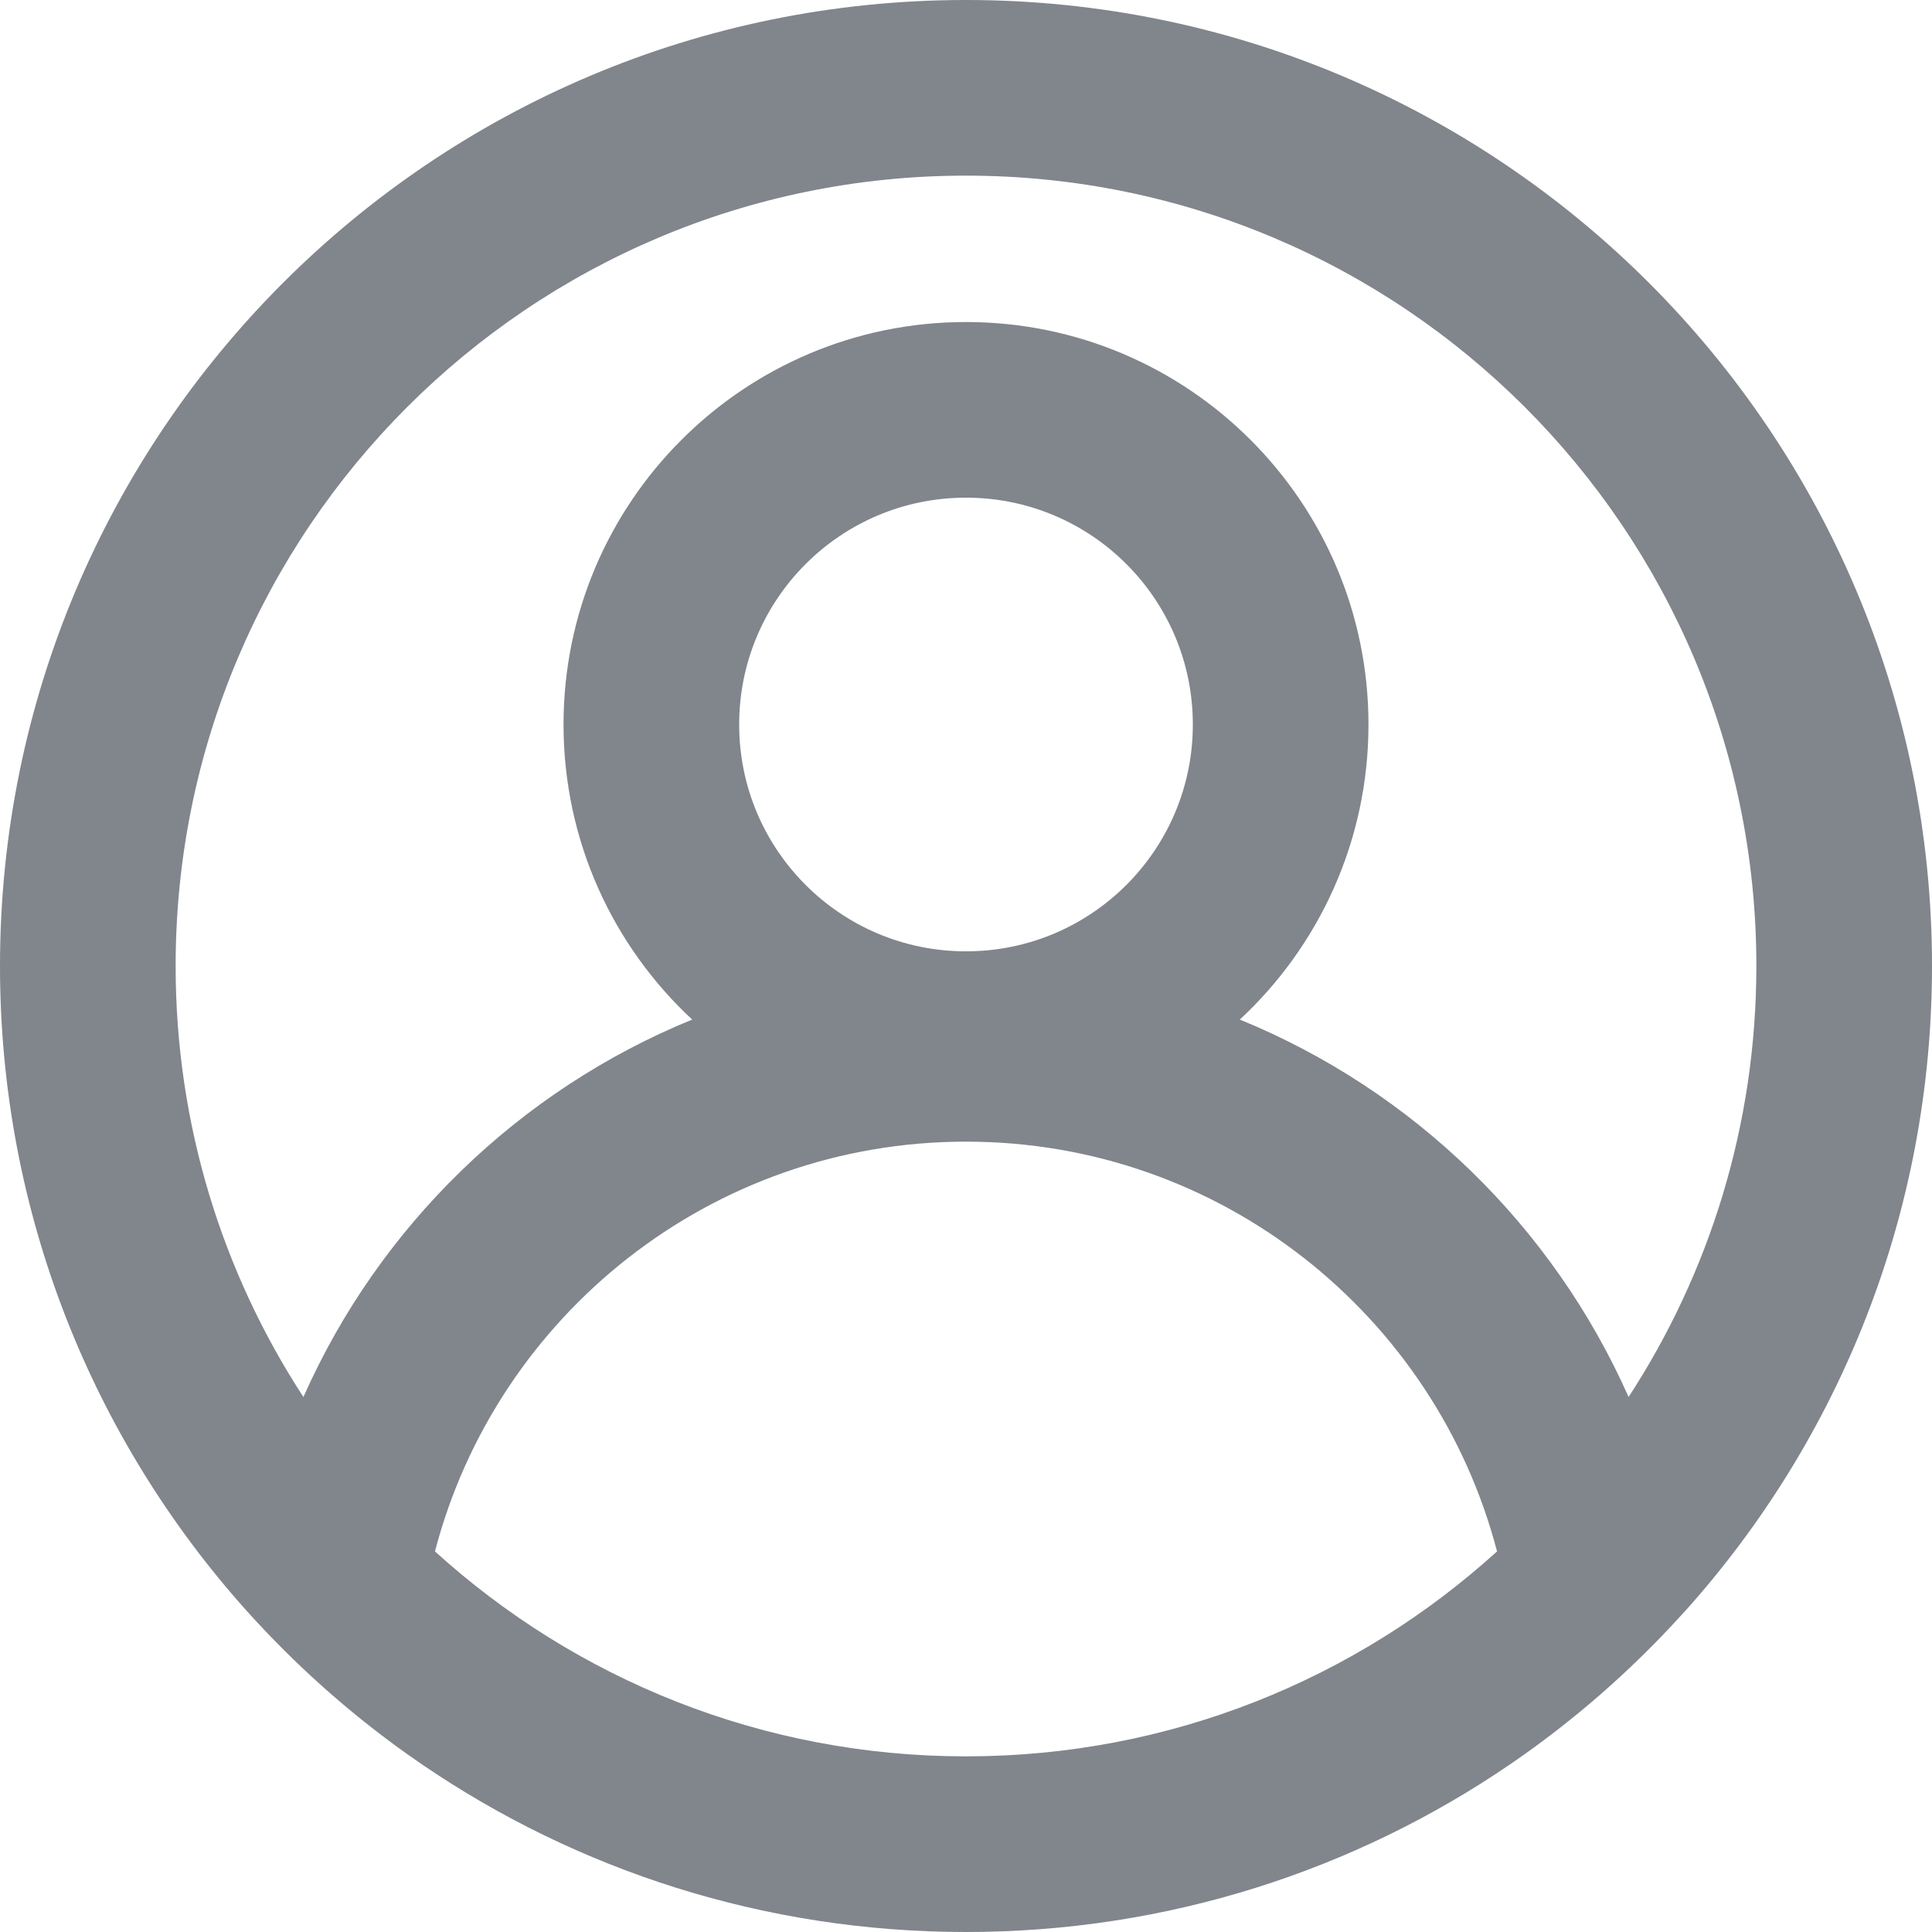<svg width="22" height="22" viewBox="0 0 22 22" fill="none" xmlns="http://www.w3.org/2000/svg">
<path d="M11 20C13.328 20 15.45 19.116 17.047 17.666C16.346 14.981 13.904 13 11 13C8.096 13 5.654 14.981 4.953 17.666C6.55 19.116 8.672 20 11 20ZM14.118 11.61C16.091 12.416 17.683 13.964 18.545 15.908C19.465 14.496 20 12.811 20 11C20 6.029 15.971 2 11 2C6.029 2 2 6.029 2 11C2 12.811 2.535 14.496 3.455 15.908C4.317 13.964 5.909 12.416 7.882 11.61C6.981 10.773 6.417 9.577 6.417 8.25C6.417 5.719 8.469 3.667 11 3.667C13.531 3.667 15.583 5.719 15.583 8.25C15.583 9.577 15.019 10.773 14.118 11.61ZM22 11C22 13.817 20.941 16.387 19.2 18.333C19.188 18.346 19.177 18.358 19.165 18.371C19.157 18.38 19.15 18.388 19.142 18.396C18.562 19.034 17.908 19.604 17.194 20.092C15.43 21.296 13.297 22 11 22C8.703 22 6.57 21.296 4.806 20.092C4.748 20.052 4.69 20.012 4.632 19.971C3.962 19.494 3.348 18.944 2.8 18.333C1.059 16.387 0 13.817 0 11C0 4.925 4.925 0 11 0C17.075 0 22 4.925 22 11ZM13.583 8.25C13.583 6.823 12.427 5.667 11 5.667C9.573 5.667 8.417 6.823 8.417 8.25C8.417 9.677 9.573 10.833 11 10.833C12.427 10.833 13.583 9.677 13.583 8.25Z" fill="#81858C"/>
</svg>
